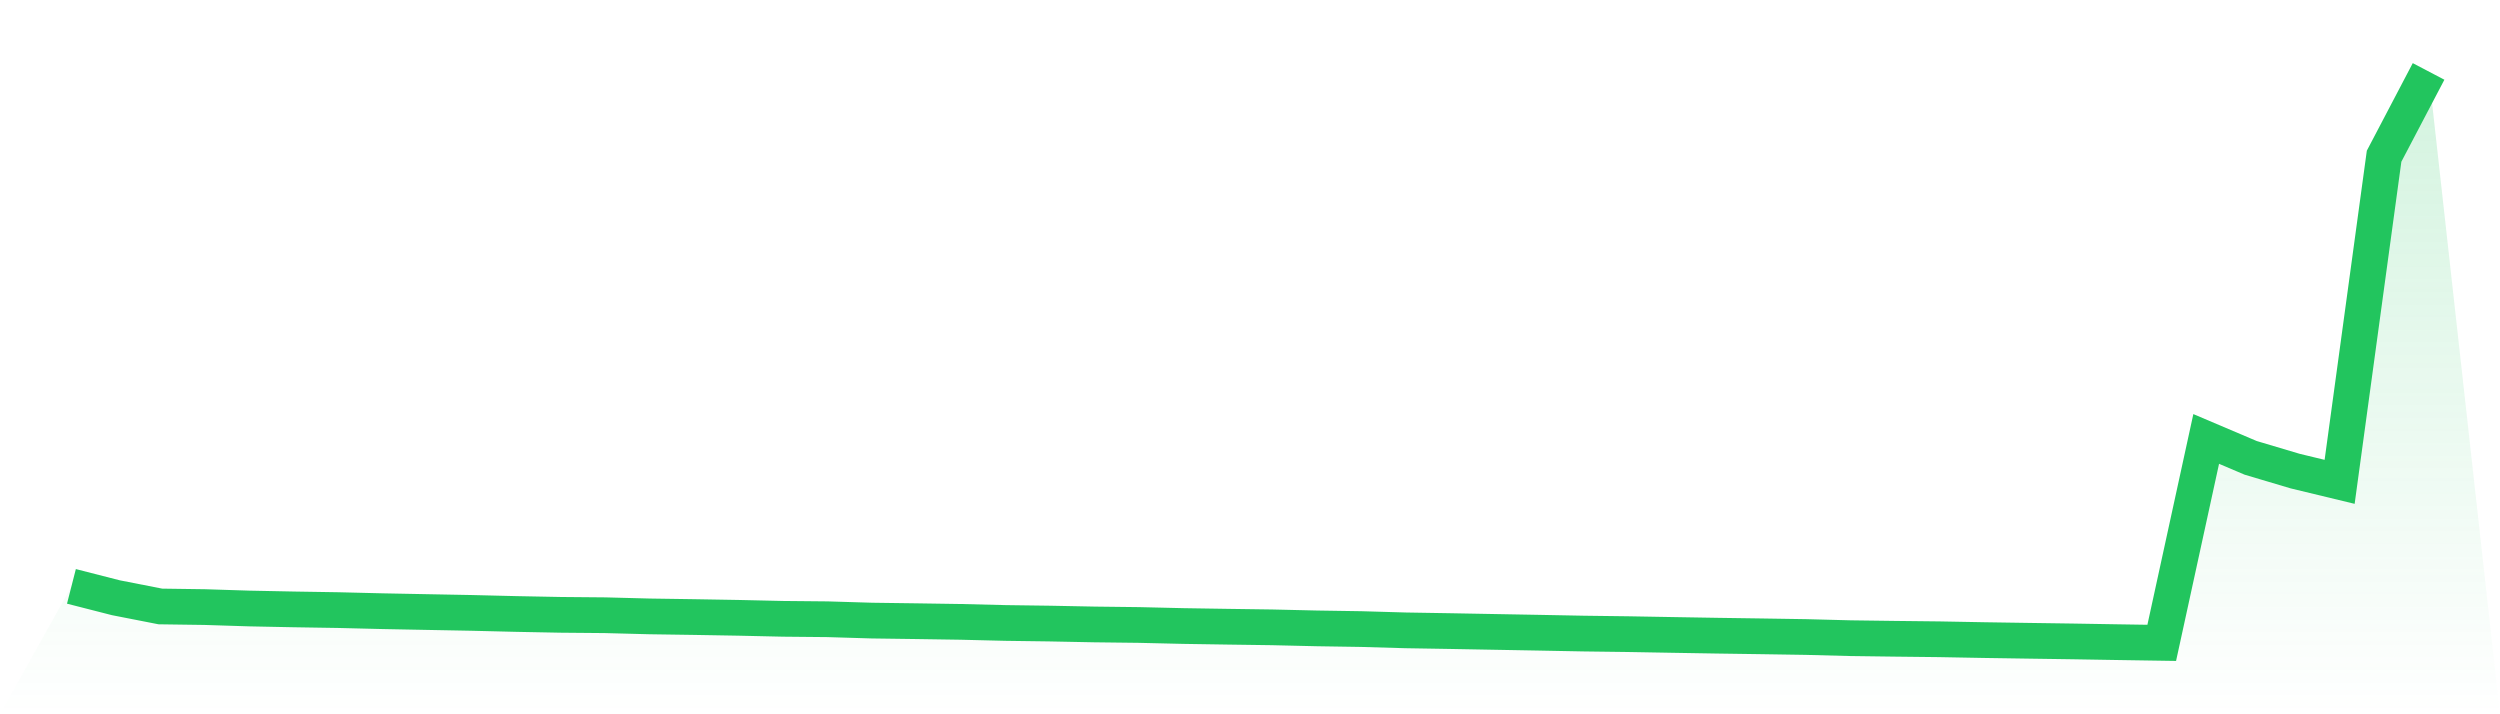 <svg viewBox="0 0 140 40" xmlns="http://www.w3.org/2000/svg">
<defs>
<linearGradient id="gradient" x1="0" x2="0" y1="0" y2="1">
<stop offset="0%" stop-color="#22c55e" stop-opacity="0.2"/>
<stop offset="100%" stop-color="#22c55e" stop-opacity="0"/>
</linearGradient>
</defs>
<path d="M4,32.837 L4,32.837 L6.491,33.474 L8.981,33.962 L11.472,33.997 L13.962,34.076 L16.453,34.126 L18.943,34.166 L21.434,34.227 L23.925,34.275 L26.415,34.322 L28.906,34.383 L31.396,34.431 L33.887,34.453 L36.377,34.518 L38.868,34.555 L41.358,34.598 L43.849,34.654 L46.34,34.678 L48.83,34.753 L51.321,34.787 L53.811,34.825 L56.302,34.886 L58.792,34.92 L61.283,34.969 L63.774,34.999 L66.264,35.057 L68.755,35.096 L71.245,35.131 L73.736,35.189 L76.226,35.228 L78.717,35.3 L81.208,35.341 L83.698,35.387 L86.189,35.432 L88.679,35.48 L91.17,35.512 L93.66,35.556 L96.151,35.598 L98.642,35.634 L101.132,35.673 L103.623,35.738 L106.113,35.771 L108.604,35.799 L111.094,35.845 L113.585,35.883 L116.075,35.919 L118.566,35.961 L121.057,36 L123.547,24.581 L126.038,25.64 L128.528,26.381 L131.019,26.983 L133.509,8.748 L136,4 L140,40 L0,40 z" fill="url(#gradient)"/>
<path d="M4,32.837 L4,32.837 L6.491,33.474 L8.981,33.962 L11.472,33.997 L13.962,34.076 L16.453,34.126 L18.943,34.166 L21.434,34.227 L23.925,34.275 L26.415,34.322 L28.906,34.383 L31.396,34.431 L33.887,34.453 L36.377,34.518 L38.868,34.555 L41.358,34.598 L43.849,34.654 L46.34,34.678 L48.83,34.753 L51.321,34.787 L53.811,34.825 L56.302,34.886 L58.792,34.92 L61.283,34.969 L63.774,34.999 L66.264,35.057 L68.755,35.096 L71.245,35.131 L73.736,35.189 L76.226,35.228 L78.717,35.3 L81.208,35.341 L83.698,35.387 L86.189,35.432 L88.679,35.48 L91.17,35.512 L93.66,35.556 L96.151,35.598 L98.642,35.634 L101.132,35.673 L103.623,35.738 L106.113,35.771 L108.604,35.799 L111.094,35.845 L113.585,35.883 L116.075,35.919 L118.566,35.961 L121.057,36 L123.547,24.581 L126.038,25.64 L128.528,26.381 L131.019,26.983 L133.509,8.748 L136,4" fill="none" stroke="#22c55e" stroke-width="2"/>
</svg>